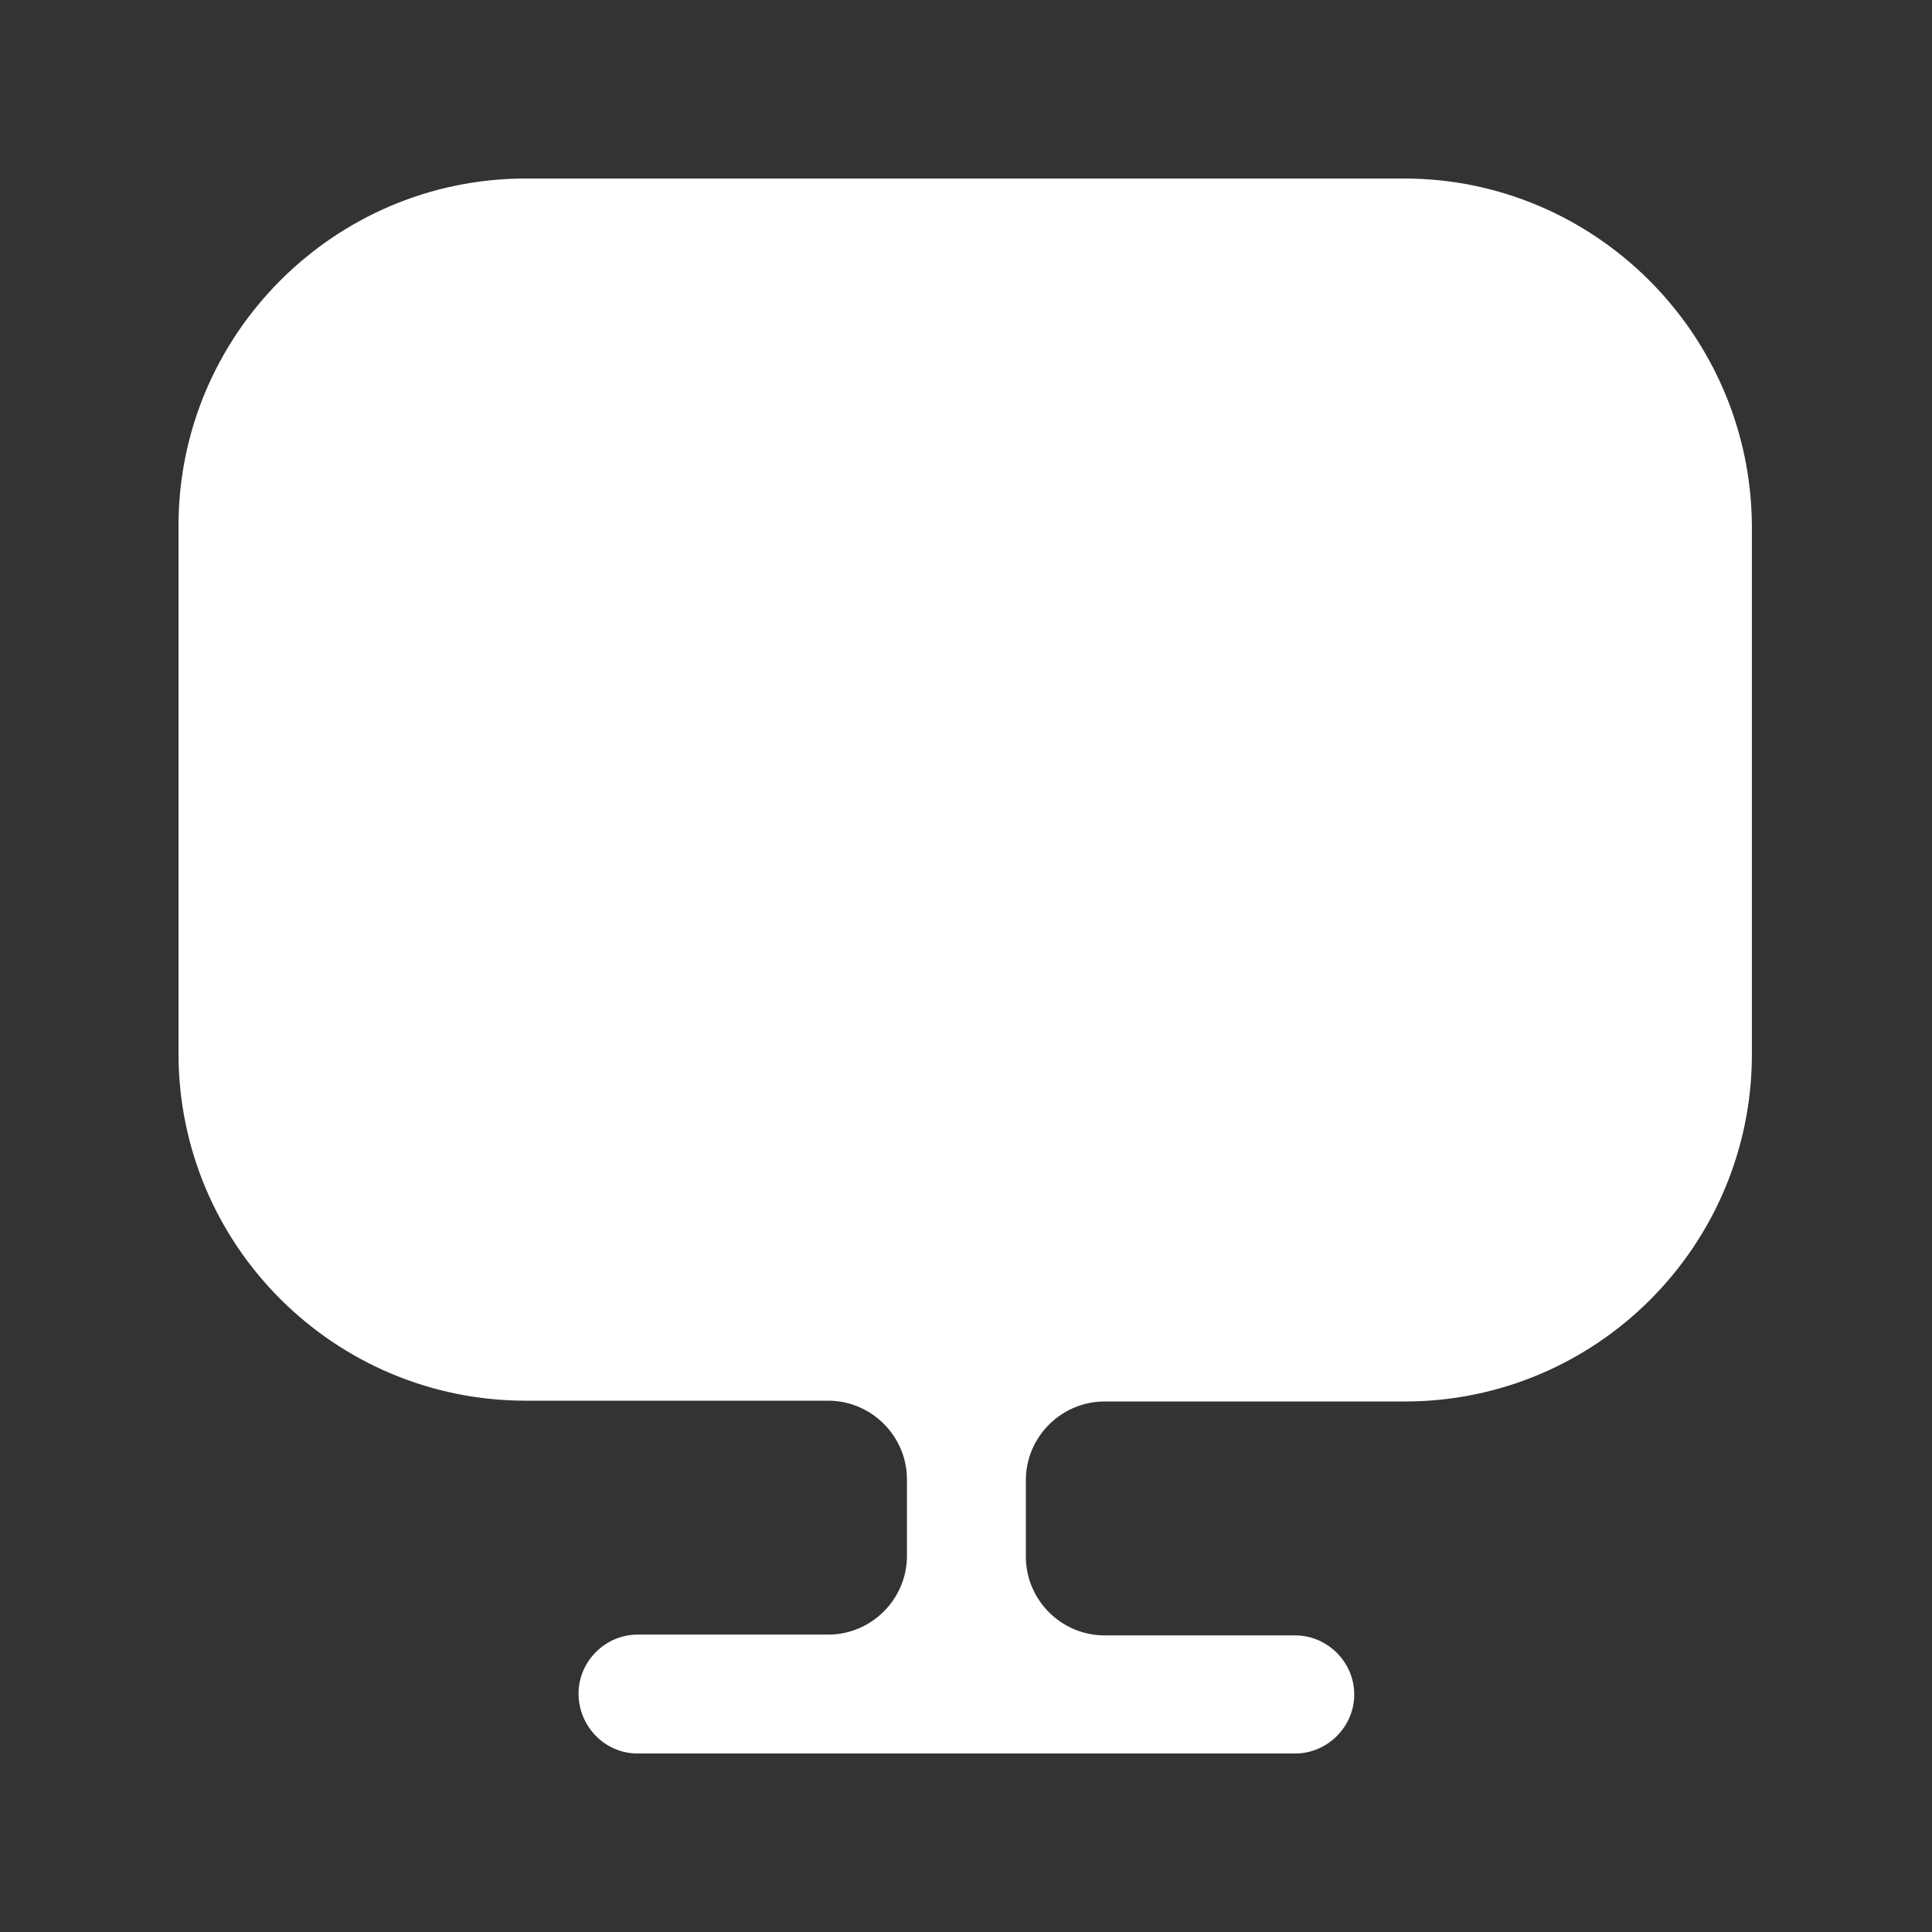 <svg width="46" height="46" viewBox="0 0 46 46" fill="none" xmlns="http://www.w3.org/2000/svg">
<rect x="0" y="0" width="46" height="46" fill="#333333" stroke="none"/>
<path d="M33.425 4.25H12.519C7.963 4.25 4.25 7.963 4.25 12.519V24.706V25.081C4.25 29.656 7.963 33.35 12.519 33.35H19.719C20.75 33.35 21.594 34.194 21.594 35.225V37.044C21.594 38.075 20.75 38.919 19.719 38.919H15.181C14.412 38.919 13.775 39.556 13.775 40.325C13.775 41.094 14.394 41.75 15.181 41.75H30.837C31.606 41.75 32.244 41.112 32.244 40.344C32.244 39.575 31.606 38.938 30.837 38.938H26.3C25.269 38.938 24.425 38.094 24.425 37.062V35.244C24.425 34.212 25.269 33.369 26.3 33.369H33.444C38.019 33.369 41.712 29.656 41.712 25.1V24.725V12.537C41.694 7.963 37.981 4.25 33.425 4.25Z" fill="white"/>
</svg>
